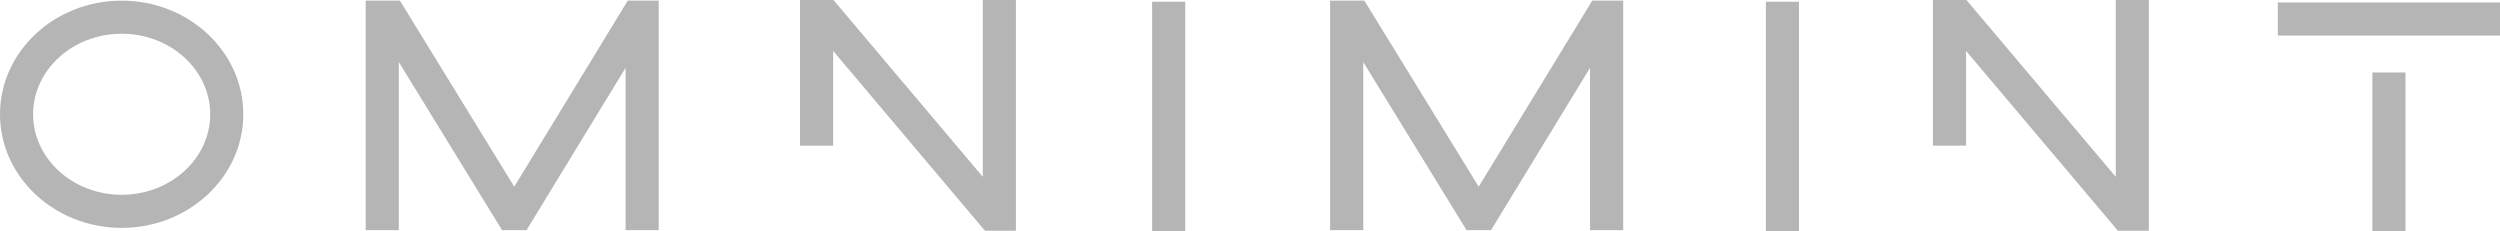 <svg xmlns="http://www.w3.org/2000/svg" id="Layer_2" data-name="Layer 2" viewBox="0 0 790.76 73.11"><defs><style>      .cls-1 {        fill: #b5b5b5;      }    </style></defs><g id="Layer_1-2" data-name="Layer 1"><path class="cls-1" d="m38.48,72.08C17.26,72.08,0,55.96,0,36.14S17.26.2,38.48.2s38.48,16.12,38.48,35.94-17.26,35.94-38.48,35.94Zm0-61.41c-15.44,0-28.01,11.42-28.01,25.47s12.56,25.47,28.01,25.47,28.01-11.43,28.01-25.47-12.56-25.47-28.01-25.47Z"></path><polygon class="cls-1" points="208.35 72.8 197.88 72.8 197.88 21.44 166.54 72.8 158.81 72.8 126.14 19.62 126.14 72.8 115.66 72.8 115.66 .18 126.48 .18 162.66 59.05 198.58 .18 208.35 .18 208.35 72.8"></polygon><polygon class="cls-1" points="513.42 72.8 502.94 72.8 502.94 21.45 471.61 72.8 463.88 72.8 431.2 19.63 431.2 72.8 420.72 72.8 420.72 .18 431.54 .18 467.72 59.05 503.65 .18 513.42 .18 513.42 72.8"></polygon><polygon class="cls-1" points="321.34 72.98 311.54 72.98 263.53 16.11 263.53 46.08 253.05 46.08 253.05 0 263.63 0 310.86 55.93 310.86 0 321.34 0 321.34 72.98"></polygon><polygon class="cls-1" points="679.69 72.98 669.9 72.98 621.88 16.11 621.88 46.08 611.4 46.08 611.4 0 621.99 0 669.22 55.93 669.22 0 679.69 0 679.69 72.98"></polygon><rect class="cls-1" x="364.42" y=".55" width="10.47" height="72.56"></rect><rect class="cls-1" x="558.55" y=".55" width="10.47" height="72.56"></rect><rect class="cls-1" x="750.39" y="22.93" width="10.47" height="50.19"></rect><rect class="cls-1" x="720.48" y=".78" width="70.28" height="10.47"></rect></g></svg>